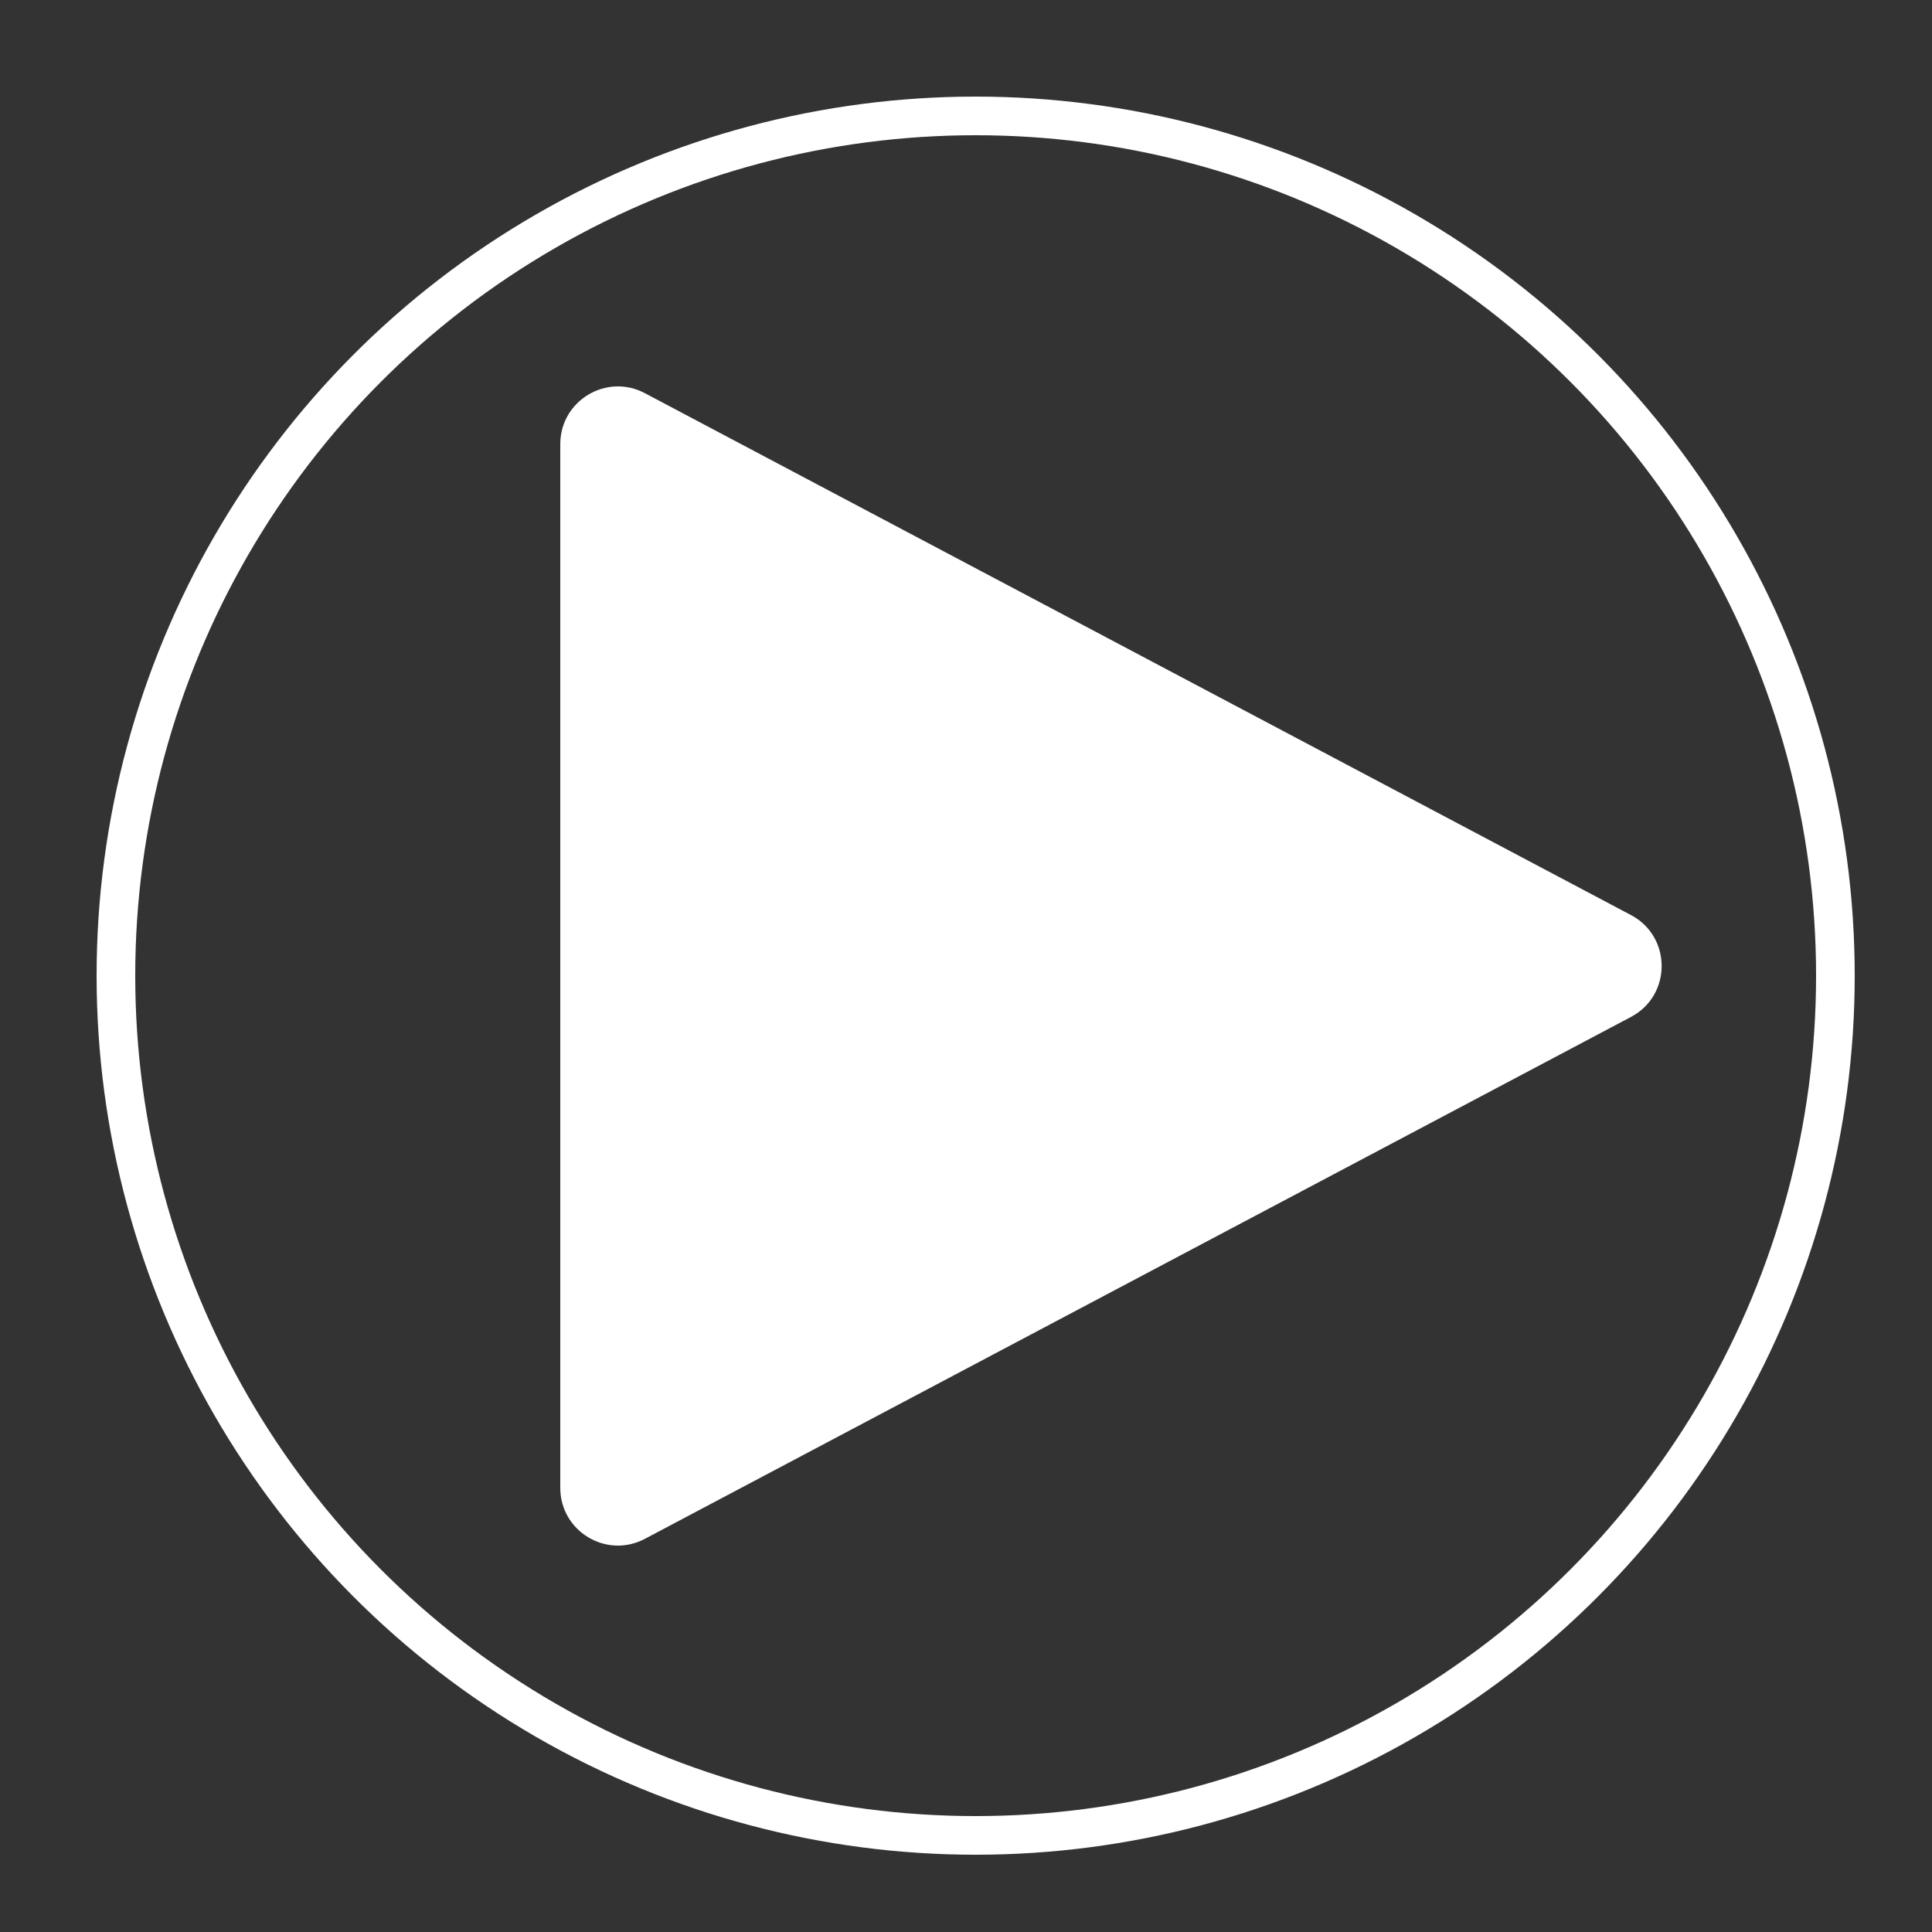 <svg width="100" height="100" viewBox="0 0 100 100" fill="none" xmlns="http://www.w3.org/2000/svg">
<rect x="0" y="0" width="100" height="100" fill="#333333" stroke="none"/>
<path d="M84.42 47.364C86.536 48.484 86.536 51.516 84.42 52.636L33.378 79.65C31.392 80.701 29 79.261 29 77.013V22.987C29 20.739 31.392 19.299 33.378 20.351L84.42 47.364Z" fill="white"/>
<circle cx="50.5" cy="50.5" r="44.5" stroke="white" stroke-width="2"/>
</svg>
